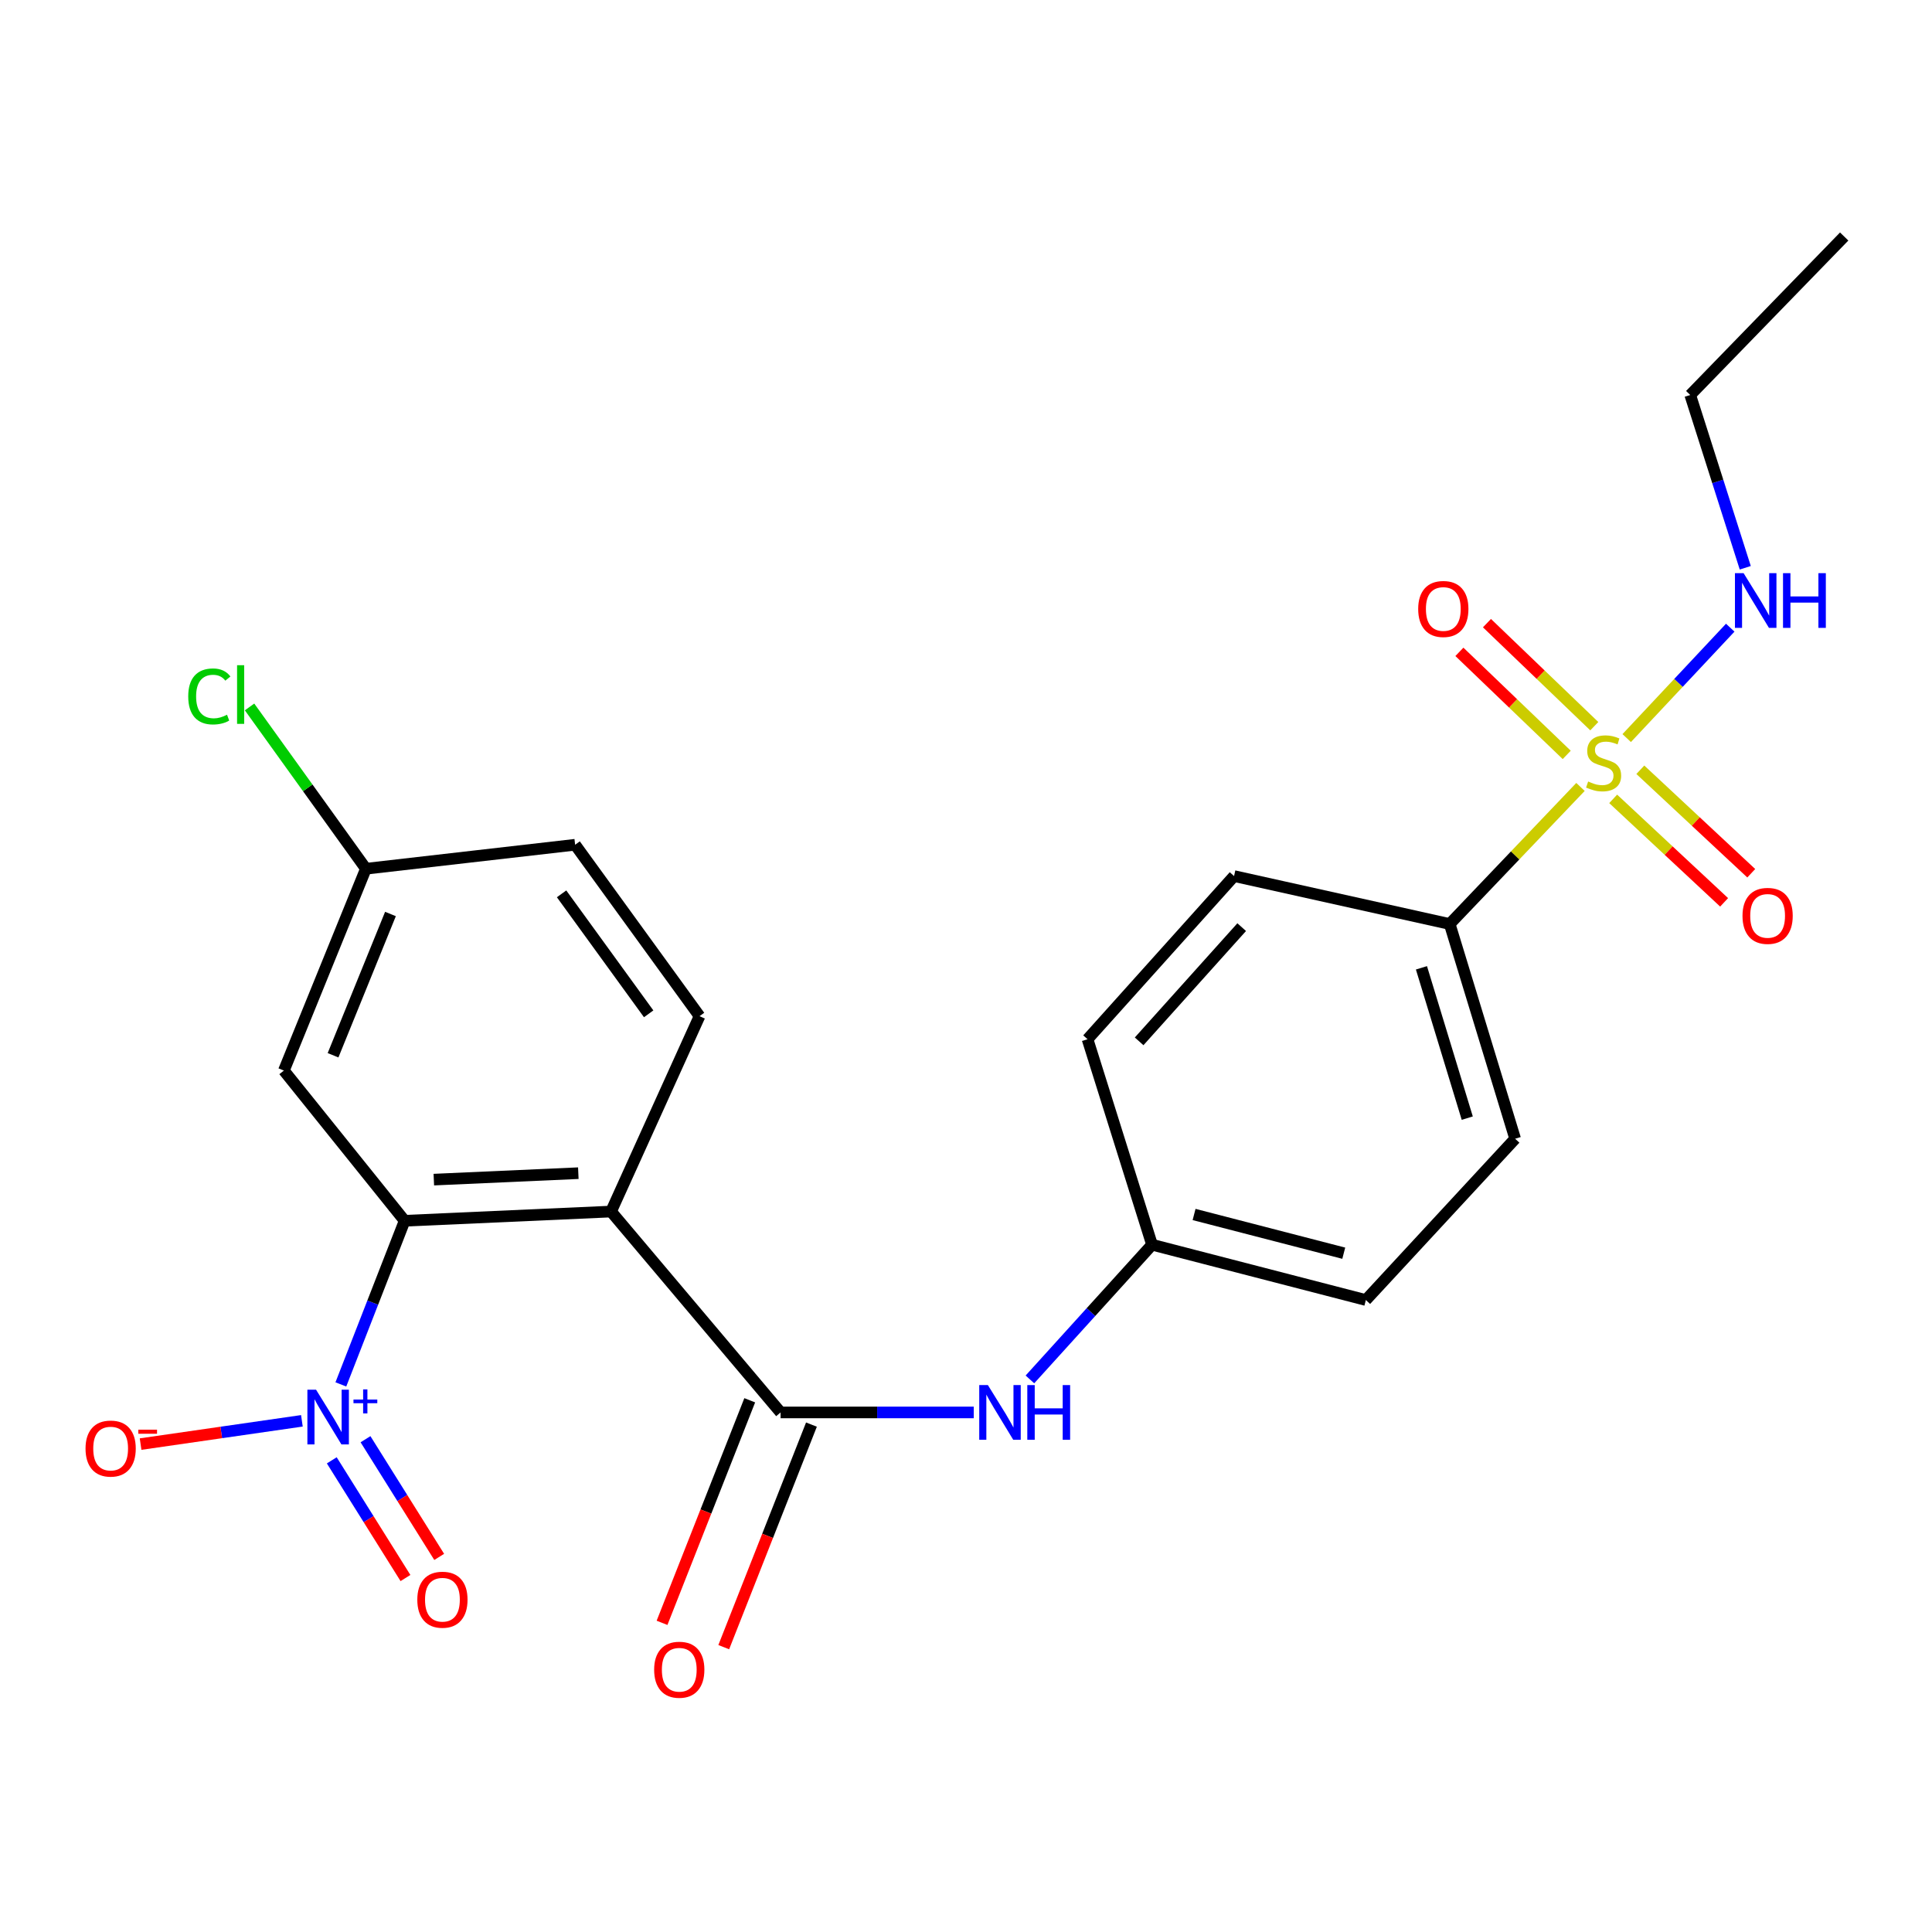 <?xml version='1.0' encoding='iso-8859-1'?>
<svg version='1.1' baseProfile='full'
              xmlns='http://www.w3.org/2000/svg'
                      xmlns:rdkit='http://www.rdkit.org/xml'
                      xmlns:xlink='http://www.w3.org/1999/xlink'
                  xml:space='preserve'
width='1000px' height='1000px' viewBox='0 0 1000 1000'>
<!-- END OF HEADER -->
<rect style='opacity:1.0;fill:#FFFFFF;stroke:none' width='1000' height='1000' x='0' y='0'> </rect>
<path class='bond-5' d='M 818.059,407.321 L 784.211,442.794' style='fill:none;fill-rule:evenodd;stroke:#CCCC00;stroke-width:6px;stroke-linecap:butt;stroke-linejoin:miter;stroke-opacity:1' />
<path class='bond-5' d='M 784.211,442.794 L 750.362,478.266' style='fill:none;fill-rule:evenodd;stroke:#000000;stroke-width:6px;stroke-linecap:butt;stroke-linejoin:miter;stroke-opacity:1' />
<path class='bond-8' d='M 834.98,413.492 L 863.689,440.273' style='fill:none;fill-rule:evenodd;stroke:#CCCC00;stroke-width:6px;stroke-linecap:butt;stroke-linejoin:miter;stroke-opacity:1' />
<path class='bond-8' d='M 863.689,440.273 L 892.397,467.053' style='fill:none;fill-rule:evenodd;stroke:#FF0000;stroke-width:6px;stroke-linecap:butt;stroke-linejoin:miter;stroke-opacity:1' />
<path class='bond-8' d='M 849.032,398.429 L 877.74,425.21' style='fill:none;fill-rule:evenodd;stroke:#CCCC00;stroke-width:6px;stroke-linecap:butt;stroke-linejoin:miter;stroke-opacity:1' />
<path class='bond-8' d='M 877.74,425.21 L 906.448,451.991' style='fill:none;fill-rule:evenodd;stroke:#FF0000;stroke-width:6px;stroke-linecap:butt;stroke-linejoin:miter;stroke-opacity:1' />
<path class='bond-9' d='M 825.202,375.874 L 797.426,349.205' style='fill:none;fill-rule:evenodd;stroke:#CCCC00;stroke-width:6px;stroke-linecap:butt;stroke-linejoin:miter;stroke-opacity:1' />
<path class='bond-9' d='M 797.426,349.205 L 769.65,322.536' style='fill:none;fill-rule:evenodd;stroke:#FF0000;stroke-width:6px;stroke-linecap:butt;stroke-linejoin:miter;stroke-opacity:1' />
<path class='bond-9' d='M 810.935,390.733 L 783.159,364.064' style='fill:none;fill-rule:evenodd;stroke:#CCCC00;stroke-width:6px;stroke-linecap:butt;stroke-linejoin:miter;stroke-opacity:1' />
<path class='bond-9' d='M 783.159,364.064 L 755.383,337.395' style='fill:none;fill-rule:evenodd;stroke:#FF0000;stroke-width:6px;stroke-linecap:butt;stroke-linejoin:miter;stroke-opacity:1' />
<path class='bond-12' d='M 841.981,382.031 L 868.774,353.458' style='fill:none;fill-rule:evenodd;stroke:#CCCC00;stroke-width:6px;stroke-linecap:butt;stroke-linejoin:miter;stroke-opacity:1' />
<path class='bond-12' d='M 868.774,353.458 L 895.567,324.885' style='fill:none;fill-rule:evenodd;stroke:#0000FF;stroke-width:6px;stroke-linecap:butt;stroke-linejoin:miter;stroke-opacity:1' />
<path class='bond-0' d='M 316.282,627.095 L 404.034,731.075' style='fill:none;fill-rule:evenodd;stroke:#000000;stroke-width:6px;stroke-linecap:butt;stroke-linejoin:miter;stroke-opacity:1' />
<path class='bond-2' d='M 316.282,627.095 L 209.441,631.867' style='fill:none;fill-rule:evenodd;stroke:#000000;stroke-width:6px;stroke-linecap:butt;stroke-linejoin:miter;stroke-opacity:1' />
<path class='bond-2' d='M 299.337,607.232 L 224.548,610.572' style='fill:none;fill-rule:evenodd;stroke:#000000;stroke-width:6px;stroke-linecap:butt;stroke-linejoin:miter;stroke-opacity:1' />
<path class='bond-7' d='M 316.282,627.095 L 362.08,525.965' style='fill:none;fill-rule:evenodd;stroke:#000000;stroke-width:6px;stroke-linecap:butt;stroke-linejoin:miter;stroke-opacity:1' />
<path class='bond-1' d='M 176.427,716.569 L 192.934,674.218' style='fill:none;fill-rule:evenodd;stroke:#0000FF;stroke-width:6px;stroke-linecap:butt;stroke-linejoin:miter;stroke-opacity:1' />
<path class='bond-1' d='M 192.934,674.218 L 209.441,631.867' style='fill:none;fill-rule:evenodd;stroke:#000000;stroke-width:6px;stroke-linecap:butt;stroke-linejoin:miter;stroke-opacity:1' />
<path class='bond-10' d='M 156.261,735.414 L 114.516,741.436' style='fill:none;fill-rule:evenodd;stroke:#0000FF;stroke-width:6px;stroke-linecap:butt;stroke-linejoin:miter;stroke-opacity:1' />
<path class='bond-10' d='M 114.516,741.436 L 72.771,747.458' style='fill:none;fill-rule:evenodd;stroke:#FF0000;stroke-width:6px;stroke-linecap:butt;stroke-linejoin:miter;stroke-opacity:1' />
<path class='bond-11' d='M 171.727,755.867 L 190.799,786.326' style='fill:none;fill-rule:evenodd;stroke:#0000FF;stroke-width:6px;stroke-linecap:butt;stroke-linejoin:miter;stroke-opacity:1' />
<path class='bond-11' d='M 190.799,786.326 L 209.871,816.784' style='fill:none;fill-rule:evenodd;stroke:#FF0000;stroke-width:6px;stroke-linecap:butt;stroke-linejoin:miter;stroke-opacity:1' />
<path class='bond-11' d='M 189.186,744.935 L 208.258,775.394' style='fill:none;fill-rule:evenodd;stroke:#0000FF;stroke-width:6px;stroke-linecap:butt;stroke-linejoin:miter;stroke-opacity:1' />
<path class='bond-11' d='M 208.258,775.394 L 227.33,805.852' style='fill:none;fill-rule:evenodd;stroke:#FF0000;stroke-width:6px;stroke-linecap:butt;stroke-linejoin:miter;stroke-opacity:1' />
<path class='bond-6' d='M 209.441,631.867 L 146.934,554.117' style='fill:none;fill-rule:evenodd;stroke:#000000;stroke-width:6px;stroke-linecap:butt;stroke-linejoin:miter;stroke-opacity:1' />
<path class='bond-3' d='M 404.034,731.075 L 454.024,731.075' style='fill:none;fill-rule:evenodd;stroke:#000000;stroke-width:6px;stroke-linecap:butt;stroke-linejoin:miter;stroke-opacity:1' />
<path class='bond-3' d='M 454.024,731.075 L 504.013,731.075' style='fill:none;fill-rule:evenodd;stroke:#0000FF;stroke-width:6px;stroke-linecap:butt;stroke-linejoin:miter;stroke-opacity:1' />
<path class='bond-13' d='M 388.063,724.781 L 365.366,782.379' style='fill:none;fill-rule:evenodd;stroke:#000000;stroke-width:6px;stroke-linecap:butt;stroke-linejoin:miter;stroke-opacity:1' />
<path class='bond-13' d='M 365.366,782.379 L 342.668,839.978' style='fill:none;fill-rule:evenodd;stroke:#FF0000;stroke-width:6px;stroke-linecap:butt;stroke-linejoin:miter;stroke-opacity:1' />
<path class='bond-13' d='M 420.005,737.368 L 397.307,794.966' style='fill:none;fill-rule:evenodd;stroke:#000000;stroke-width:6px;stroke-linecap:butt;stroke-linejoin:miter;stroke-opacity:1' />
<path class='bond-13' d='M 397.307,794.966 L 374.609,852.565' style='fill:none;fill-rule:evenodd;stroke:#FF0000;stroke-width:6px;stroke-linecap:butt;stroke-linejoin:miter;stroke-opacity:1' />
<path class='bond-4' d='M 533.085,713.985 L 564.689,679.123' style='fill:none;fill-rule:evenodd;stroke:#0000FF;stroke-width:6px;stroke-linecap:butt;stroke-linejoin:miter;stroke-opacity:1' />
<path class='bond-4' d='M 564.689,679.123 L 596.292,644.261' style='fill:none;fill-rule:evenodd;stroke:#000000;stroke-width:6px;stroke-linecap:butt;stroke-linejoin:miter;stroke-opacity:1' />
<path class='bond-14' d='M 750.362,478.266 L 784.237,589.41' style='fill:none;fill-rule:evenodd;stroke:#000000;stroke-width:6px;stroke-linecap:butt;stroke-linejoin:miter;stroke-opacity:1' />
<path class='bond-14' d='M 735.739,500.943 L 759.451,578.744' style='fill:none;fill-rule:evenodd;stroke:#000000;stroke-width:6px;stroke-linecap:butt;stroke-linejoin:miter;stroke-opacity:1' />
<path class='bond-15' d='M 750.362,478.266 L 638.75,453.456' style='fill:none;fill-rule:evenodd;stroke:#000000;stroke-width:6px;stroke-linecap:butt;stroke-linejoin:miter;stroke-opacity:1' />
<path class='bond-25' d='M 146.934,554.117 L 189.391,449.656' style='fill:none;fill-rule:evenodd;stroke:#000000;stroke-width:6px;stroke-linecap:butt;stroke-linejoin:miter;stroke-opacity:1' />
<path class='bond-25' d='M 172.386,546.204 L 202.106,473.081' style='fill:none;fill-rule:evenodd;stroke:#000000;stroke-width:6px;stroke-linecap:butt;stroke-linejoin:miter;stroke-opacity:1' />
<path class='bond-18' d='M 362.08,525.965 L 297.685,437.24' style='fill:none;fill-rule:evenodd;stroke:#000000;stroke-width:6px;stroke-linecap:butt;stroke-linejoin:miter;stroke-opacity:1' />
<path class='bond-18' d='M 335.75,524.755 L 290.674,462.648' style='fill:none;fill-rule:evenodd;stroke:#000000;stroke-width:6px;stroke-linecap:butt;stroke-linejoin:miter;stroke-opacity:1' />
<path class='bond-22' d='M 903.347,293.878 L 889.104,249.162' style='fill:none;fill-rule:evenodd;stroke:#0000FF;stroke-width:6px;stroke-linecap:butt;stroke-linejoin:miter;stroke-opacity:1' />
<path class='bond-22' d='M 889.104,249.162 L 874.861,204.447' style='fill:none;fill-rule:evenodd;stroke:#000000;stroke-width:6px;stroke-linecap:butt;stroke-linejoin:miter;stroke-opacity:1' />
<path class='bond-20' d='M 784.237,589.41 L 706.967,672.893' style='fill:none;fill-rule:evenodd;stroke:#000000;stroke-width:6px;stroke-linecap:butt;stroke-linejoin:miter;stroke-opacity:1' />
<path class='bond-19' d='M 638.75,453.456 L 562.91,537.901' style='fill:none;fill-rule:evenodd;stroke:#000000;stroke-width:6px;stroke-linecap:butt;stroke-linejoin:miter;stroke-opacity:1' />
<path class='bond-19' d='M 642.699,479.886 L 589.612,538.998' style='fill:none;fill-rule:evenodd;stroke:#000000;stroke-width:6px;stroke-linecap:butt;stroke-linejoin:miter;stroke-opacity:1' />
<path class='bond-16' d='M 596.292,644.261 L 562.91,537.901' style='fill:none;fill-rule:evenodd;stroke:#000000;stroke-width:6px;stroke-linecap:butt;stroke-linejoin:miter;stroke-opacity:1' />
<path class='bond-24' d='M 596.292,644.261 L 706.967,672.893' style='fill:none;fill-rule:evenodd;stroke:#000000;stroke-width:6px;stroke-linecap:butt;stroke-linejoin:miter;stroke-opacity:1' />
<path class='bond-24' d='M 618.053,628.613 L 695.525,648.656' style='fill:none;fill-rule:evenodd;stroke:#000000;stroke-width:6px;stroke-linecap:butt;stroke-linejoin:miter;stroke-opacity:1' />
<path class='bond-17' d='M 189.391,449.656 L 297.685,437.24' style='fill:none;fill-rule:evenodd;stroke:#000000;stroke-width:6px;stroke-linecap:butt;stroke-linejoin:miter;stroke-opacity:1' />
<path class='bond-21' d='M 189.391,449.656 L 159.279,407.783' style='fill:none;fill-rule:evenodd;stroke:#000000;stroke-width:6px;stroke-linecap:butt;stroke-linejoin:miter;stroke-opacity:1' />
<path class='bond-21' d='M 159.279,407.783 L 129.166,365.909' style='fill:none;fill-rule:evenodd;stroke:#00CC00;stroke-width:6px;stroke-linecap:butt;stroke-linejoin:miter;stroke-opacity:1' />
<path class='bond-23' d='M 874.861,204.447 L 954.545,122.416' style='fill:none;fill-rule:evenodd;stroke:#000000;stroke-width:6px;stroke-linecap:butt;stroke-linejoin:miter;stroke-opacity:1' />
<path  class='atom-0' d='M 822.024 404.502
Q 822.344 404.622, 823.664 405.182
Q 824.984 405.742, 826.424 406.102
Q 827.904 406.422, 829.344 406.422
Q 832.024 406.422, 833.584 405.142
Q 835.144 403.822, 835.144 401.542
Q 835.144 399.982, 834.344 399.022
Q 833.584 398.062, 832.384 397.542
Q 831.184 397.022, 829.184 396.422
Q 826.664 395.662, 825.144 394.942
Q 823.664 394.222, 822.584 392.702
Q 821.544 391.182, 821.544 388.622
Q 821.544 385.062, 823.944 382.862
Q 826.384 380.662, 831.184 380.662
Q 834.464 380.662, 838.184 382.222
L 837.264 385.302
Q 833.864 383.902, 831.304 383.902
Q 828.544 383.902, 827.024 385.062
Q 825.504 386.182, 825.544 388.142
Q 825.544 389.662, 826.304 390.582
Q 827.104 391.502, 828.224 392.022
Q 829.384 392.542, 831.304 393.142
Q 833.864 393.942, 835.384 394.742
Q 836.904 395.542, 837.984 397.182
Q 839.104 398.782, 839.104 401.542
Q 839.104 405.462, 836.464 407.582
Q 833.864 409.662, 829.504 409.662
Q 826.984 409.662, 825.064 409.102
Q 823.184 408.582, 820.944 407.662
L 822.024 404.502
' fill='#CCCC00'/>
<path  class='atom-2' d='M 163.585 719.295
L 172.865 734.295
Q 173.785 735.775, 175.265 738.455
Q 176.745 741.135, 176.825 741.295
L 176.825 719.295
L 180.585 719.295
L 180.585 747.615
L 176.705 747.615
L 166.745 731.215
Q 165.585 729.295, 164.345 727.095
Q 163.145 724.895, 162.785 724.215
L 162.785 747.615
L 159.105 747.615
L 159.105 719.295
L 163.585 719.295
' fill='#0000FF'/>
<path  class='atom-2' d='M 182.961 724.4
L 187.951 724.4
L 187.951 719.146
L 190.168 719.146
L 190.168 724.4
L 195.29 724.4
L 195.29 726.3
L 190.168 726.3
L 190.168 731.58
L 187.951 731.58
L 187.951 726.3
L 182.961 726.3
L 182.961 724.4
' fill='#0000FF'/>
<path  class='atom-5' d='M 511.332 716.915
L 520.612 731.915
Q 521.532 733.395, 523.012 736.075
Q 524.492 738.755, 524.572 738.915
L 524.572 716.915
L 528.332 716.915
L 528.332 745.235
L 524.452 745.235
L 514.492 728.835
Q 513.332 726.915, 512.092 724.715
Q 510.892 722.515, 510.532 721.835
L 510.532 745.235
L 506.852 745.235
L 506.852 716.915
L 511.332 716.915
' fill='#0000FF'/>
<path  class='atom-5' d='M 531.732 716.915
L 535.572 716.915
L 535.572 728.955
L 550.052 728.955
L 550.052 716.915
L 553.892 716.915
L 553.892 745.235
L 550.052 745.235
L 550.052 732.155
L 535.572 732.155
L 535.572 745.235
L 531.732 745.235
L 531.732 716.915
' fill='#0000FF'/>
<path  class='atom-9' d='M 901.915 474.055
Q 901.915 467.255, 905.275 463.455
Q 908.635 459.655, 914.915 459.655
Q 921.195 459.655, 924.555 463.455
Q 927.915 467.255, 927.915 474.055
Q 927.915 480.935, 924.515 484.855
Q 921.115 488.735, 914.915 488.735
Q 908.675 488.735, 905.275 484.855
Q 901.915 480.975, 901.915 474.055
M 914.915 485.535
Q 919.235 485.535, 921.555 482.655
Q 923.915 479.735, 923.915 474.055
Q 923.915 468.495, 921.555 465.695
Q 919.235 462.855, 914.915 462.855
Q 910.595 462.855, 908.235 465.655
Q 905.915 468.455, 905.915 474.055
Q 905.915 479.775, 908.235 482.655
Q 910.595 485.535, 914.915 485.535
' fill='#FF0000'/>
<path  class='atom-10' d='M 734.055 315.201
Q 734.055 308.401, 737.415 304.601
Q 740.775 300.801, 747.055 300.801
Q 753.335 300.801, 756.695 304.601
Q 760.055 308.401, 760.055 315.201
Q 760.055 322.081, 756.655 326.001
Q 753.255 329.881, 747.055 329.881
Q 740.815 329.881, 737.415 326.001
Q 734.055 322.121, 734.055 315.201
M 747.055 326.681
Q 751.375 326.681, 753.695 323.801
Q 756.055 320.881, 756.055 315.201
Q 756.055 309.641, 753.695 306.841
Q 751.375 304.001, 747.055 304.001
Q 742.735 304.001, 740.375 306.801
Q 738.055 309.601, 738.055 315.201
Q 738.055 320.921, 740.375 323.801
Q 742.735 326.681, 747.055 326.681
' fill='#FF0000'/>
<path  class='atom-11' d='M 44.271 749.774
Q 44.271 742.974, 47.631 739.174
Q 50.991 735.374, 57.271 735.374
Q 63.551 735.374, 66.911 739.174
Q 70.271 742.974, 70.271 749.774
Q 70.271 756.654, 66.871 760.574
Q 63.471 764.454, 57.271 764.454
Q 51.031 764.454, 47.631 760.574
Q 44.271 756.694, 44.271 749.774
M 57.271 761.254
Q 61.591 761.254, 63.911 758.374
Q 66.271 755.454, 66.271 749.774
Q 66.271 744.214, 63.911 741.414
Q 61.591 738.574, 57.271 738.574
Q 52.951 738.574, 50.591 741.374
Q 48.271 744.174, 48.271 749.774
Q 48.271 755.494, 50.591 758.374
Q 52.951 761.254, 57.271 761.254
' fill='#FF0000'/>
<path  class='atom-11' d='M 71.591 739.996
L 81.28 739.996
L 81.28 742.108
L 71.591 742.108
L 71.591 739.996
' fill='#FF0000'/>
<path  class='atom-12' d='M 215.999 828.005
Q 215.999 821.205, 219.359 817.405
Q 222.719 813.605, 228.999 813.605
Q 235.279 813.605, 238.639 817.405
Q 241.999 821.205, 241.999 828.005
Q 241.999 834.885, 238.599 838.805
Q 235.199 842.685, 228.999 842.685
Q 222.759 842.685, 219.359 838.805
Q 215.999 834.925, 215.999 828.005
M 228.999 839.485
Q 233.319 839.485, 235.639 836.605
Q 237.999 833.685, 237.999 828.005
Q 237.999 822.445, 235.639 819.645
Q 233.319 816.805, 228.999 816.805
Q 224.679 816.805, 222.319 819.605
Q 219.999 822.405, 219.999 828.005
Q 219.999 833.725, 222.319 836.605
Q 224.679 839.485, 228.999 839.485
' fill='#FF0000'/>
<path  class='atom-13' d='M 902.487 296.67
L 911.767 311.67
Q 912.687 313.15, 914.167 315.83
Q 915.647 318.51, 915.727 318.67
L 915.727 296.67
L 919.487 296.67
L 919.487 324.99
L 915.607 324.99
L 905.647 308.59
Q 904.487 306.67, 903.247 304.47
Q 902.047 302.27, 901.687 301.59
L 901.687 324.99
L 898.007 324.99
L 898.007 296.67
L 902.487 296.67
' fill='#0000FF'/>
<path  class='atom-13' d='M 922.887 296.67
L 926.727 296.67
L 926.727 308.71
L 941.207 308.71
L 941.207 296.67
L 945.047 296.67
L 945.047 324.99
L 941.207 324.99
L 941.207 311.91
L 926.727 311.91
L 926.727 324.99
L 922.887 324.99
L 922.887 296.67
' fill='#0000FF'/>
<path  class='atom-14' d='M 338.586 864.248
Q 338.586 857.448, 341.946 853.648
Q 345.306 849.848, 351.586 849.848
Q 357.866 849.848, 361.226 853.648
Q 364.586 857.448, 364.586 864.248
Q 364.586 871.128, 361.186 875.048
Q 357.786 878.928, 351.586 878.928
Q 345.346 878.928, 341.946 875.048
Q 338.586 871.168, 338.586 864.248
M 351.586 875.728
Q 355.906 875.728, 358.226 872.848
Q 360.586 869.928, 360.586 864.248
Q 360.586 858.688, 358.226 855.888
Q 355.906 853.048, 351.586 853.048
Q 347.266 853.048, 344.906 855.848
Q 342.586 858.648, 342.586 864.248
Q 342.586 869.968, 344.906 872.848
Q 347.266 875.728, 351.586 875.728
' fill='#FF0000'/>
<path  class='atom-22' d='M 97.43 360.469
Q 97.43 353.429, 100.71 349.749
Q 104.03 346.029, 110.31 346.029
Q 116.15 346.029, 119.27 350.149
L 116.63 352.309
Q 114.35 349.309, 110.31 349.309
Q 106.03 349.309, 103.75 352.189
Q 101.51 355.029, 101.51 360.469
Q 101.51 366.069, 103.83 368.949
Q 106.19 371.829, 110.75 371.829
Q 113.87 371.829, 117.51 369.949
L 118.63 372.949
Q 117.15 373.909, 114.91 374.469
Q 112.67 375.029, 110.19 375.029
Q 104.03 375.029, 100.71 371.269
Q 97.43 367.509, 97.43 360.469
' fill='#00CC00'/>
<path  class='atom-22' d='M 122.71 344.309
L 126.39 344.309
L 126.39 374.669
L 122.71 374.669
L 122.71 344.309
' fill='#00CC00'/>
</svg>
